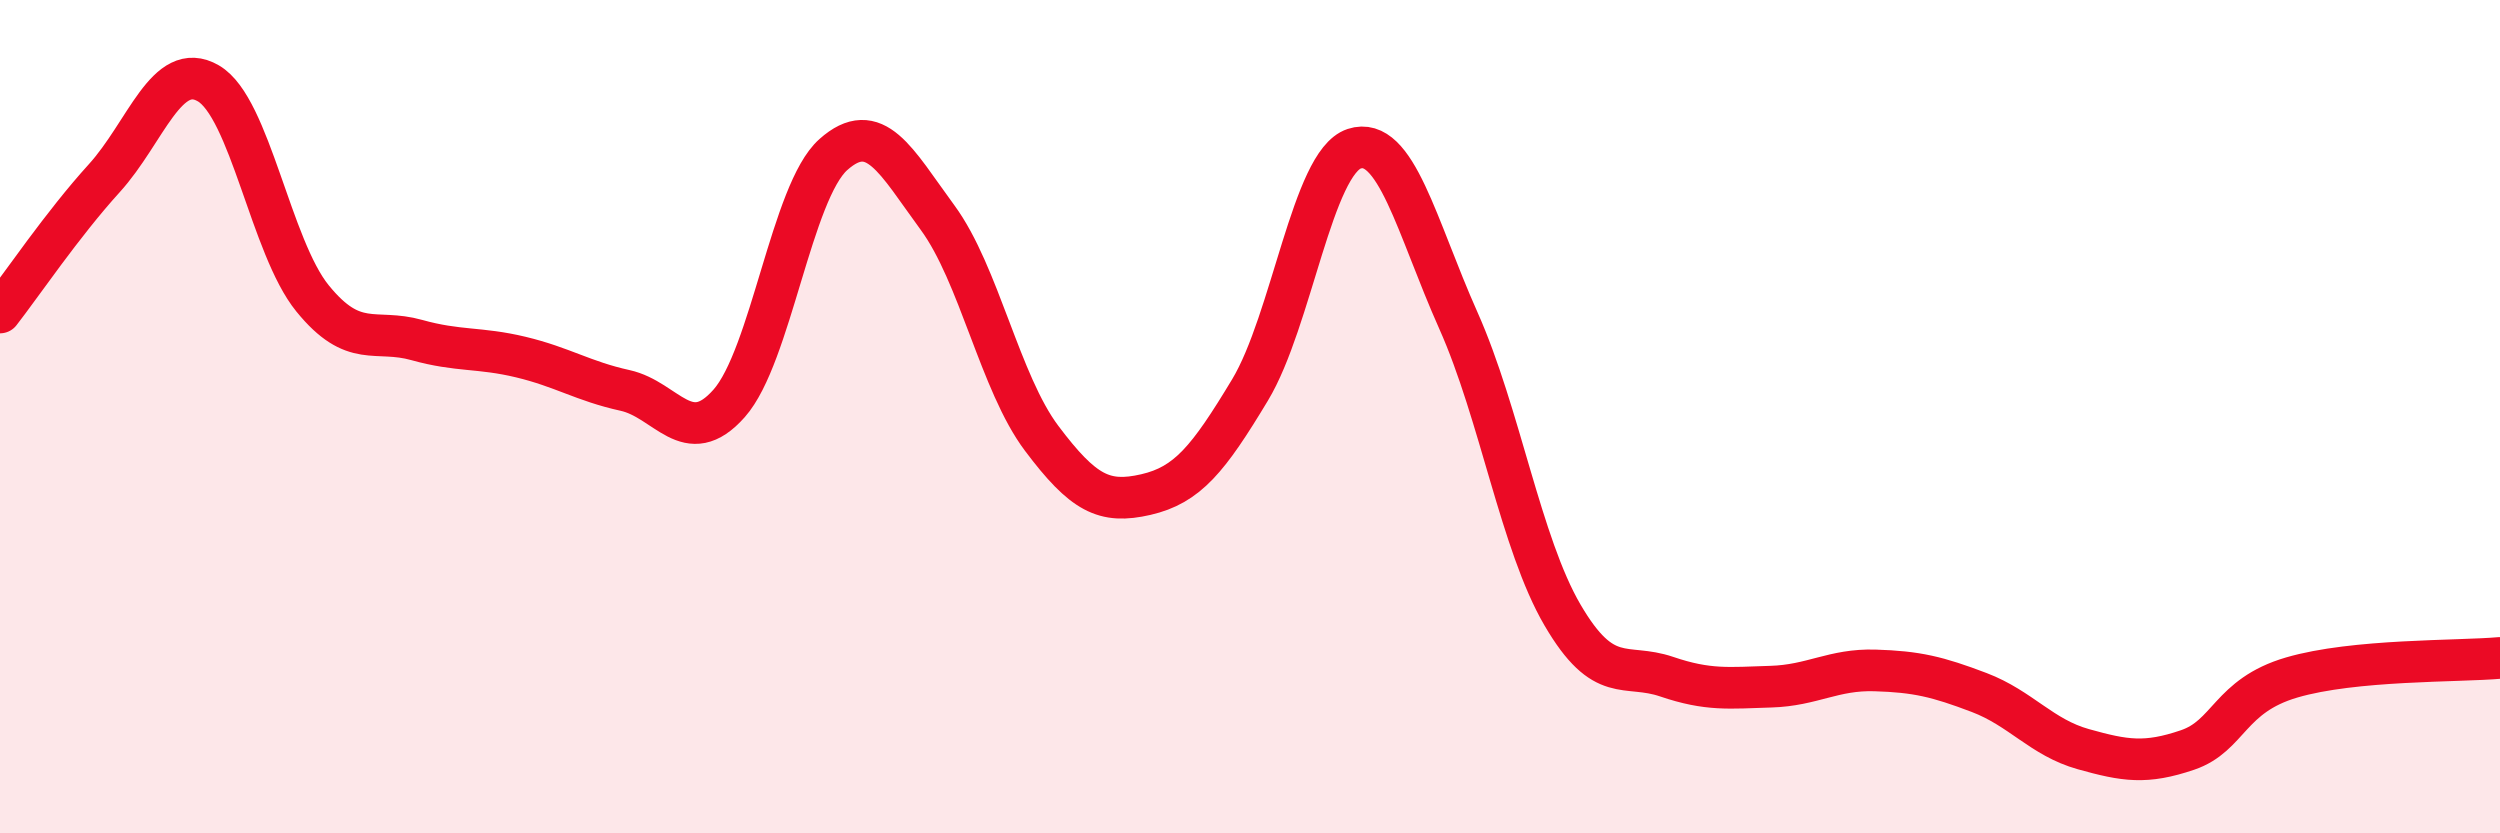 
    <svg width="60" height="20" viewBox="0 0 60 20" xmlns="http://www.w3.org/2000/svg">
      <path
        d="M 0,7.5 C 0.5,6.86 1.5,5.38 2.5,4.28 C 3.5,3.18 4,1.42 5,2 C 6,2.58 6.5,5.93 7.5,7.16 C 8.5,8.39 9,7.88 10,8.16 C 11,8.44 11.5,8.33 12.5,8.57 C 13.5,8.81 14,9.15 15,9.37 C 16,9.59 16.5,10.81 17.5,9.68 C 18.5,8.55 19,4.6 20,3.71 C 21,2.82 21.5,3.86 22.5,5.22 C 23.5,6.58 24,9.19 25,10.52 C 26,11.85 26.5,12.1 27.5,11.87 C 28.5,11.64 29,11.02 30,9.36 C 31,7.7 31.5,3.9 32.5,3.57 C 33.5,3.24 34,5.45 35,7.69 C 36,9.93 36.5,13.05 37.5,14.76 C 38.5,16.47 39,15.9 40,16.24 C 41,16.58 41.5,16.51 42.5,16.48 C 43.5,16.45 44,16.06 45,16.09 C 46,16.12 46.5,16.24 47.5,16.62 C 48.5,17 49,17.7 50,17.98 C 51,18.26 51.5,18.34 52.5,18 C 53.5,17.66 53.5,16.7 55,16.26 C 56.5,15.82 59,15.88 60,15.79L60 20L0 20Z"
        fill="#EB0A25"
        opacity="0.1"
        stroke-linecap="round"
        stroke-linejoin="round"
      />
      <path
        d="M 0,7.5 C 0.5,6.86 1.5,5.38 2.5,4.28 C 3.5,3.18 4,1.42 5,2 C 6,2.58 6.5,5.93 7.5,7.16 C 8.5,8.39 9,7.88 10,8.16 C 11,8.44 11.5,8.33 12.5,8.57 C 13.5,8.81 14,9.15 15,9.37 C 16,9.59 16.5,10.81 17.5,9.68 C 18.5,8.55 19,4.6 20,3.71 C 21,2.82 21.5,3.86 22.5,5.22 C 23.5,6.58 24,9.19 25,10.52 C 26,11.85 26.5,12.1 27.5,11.87 C 28.5,11.64 29,11.02 30,9.36 C 31,7.7 31.5,3.9 32.5,3.57 C 33.5,3.24 34,5.45 35,7.69 C 36,9.93 36.5,13.05 37.5,14.76 C 38.5,16.47 39,15.9 40,16.24 C 41,16.58 41.5,16.51 42.5,16.48 C 43.5,16.45 44,16.06 45,16.09 C 46,16.12 46.5,16.24 47.5,16.62 C 48.5,17 49,17.7 50,17.98 C 51,18.26 51.5,18.34 52.5,18 C 53.5,17.66 53.5,16.7 55,16.26 C 56.5,15.82 59,15.88 60,15.79"
        stroke="#EB0A25"
        stroke-width="1"
        fill="none"
        stroke-linecap="round"
        stroke-linejoin="round"
      />
    </svg>
  
